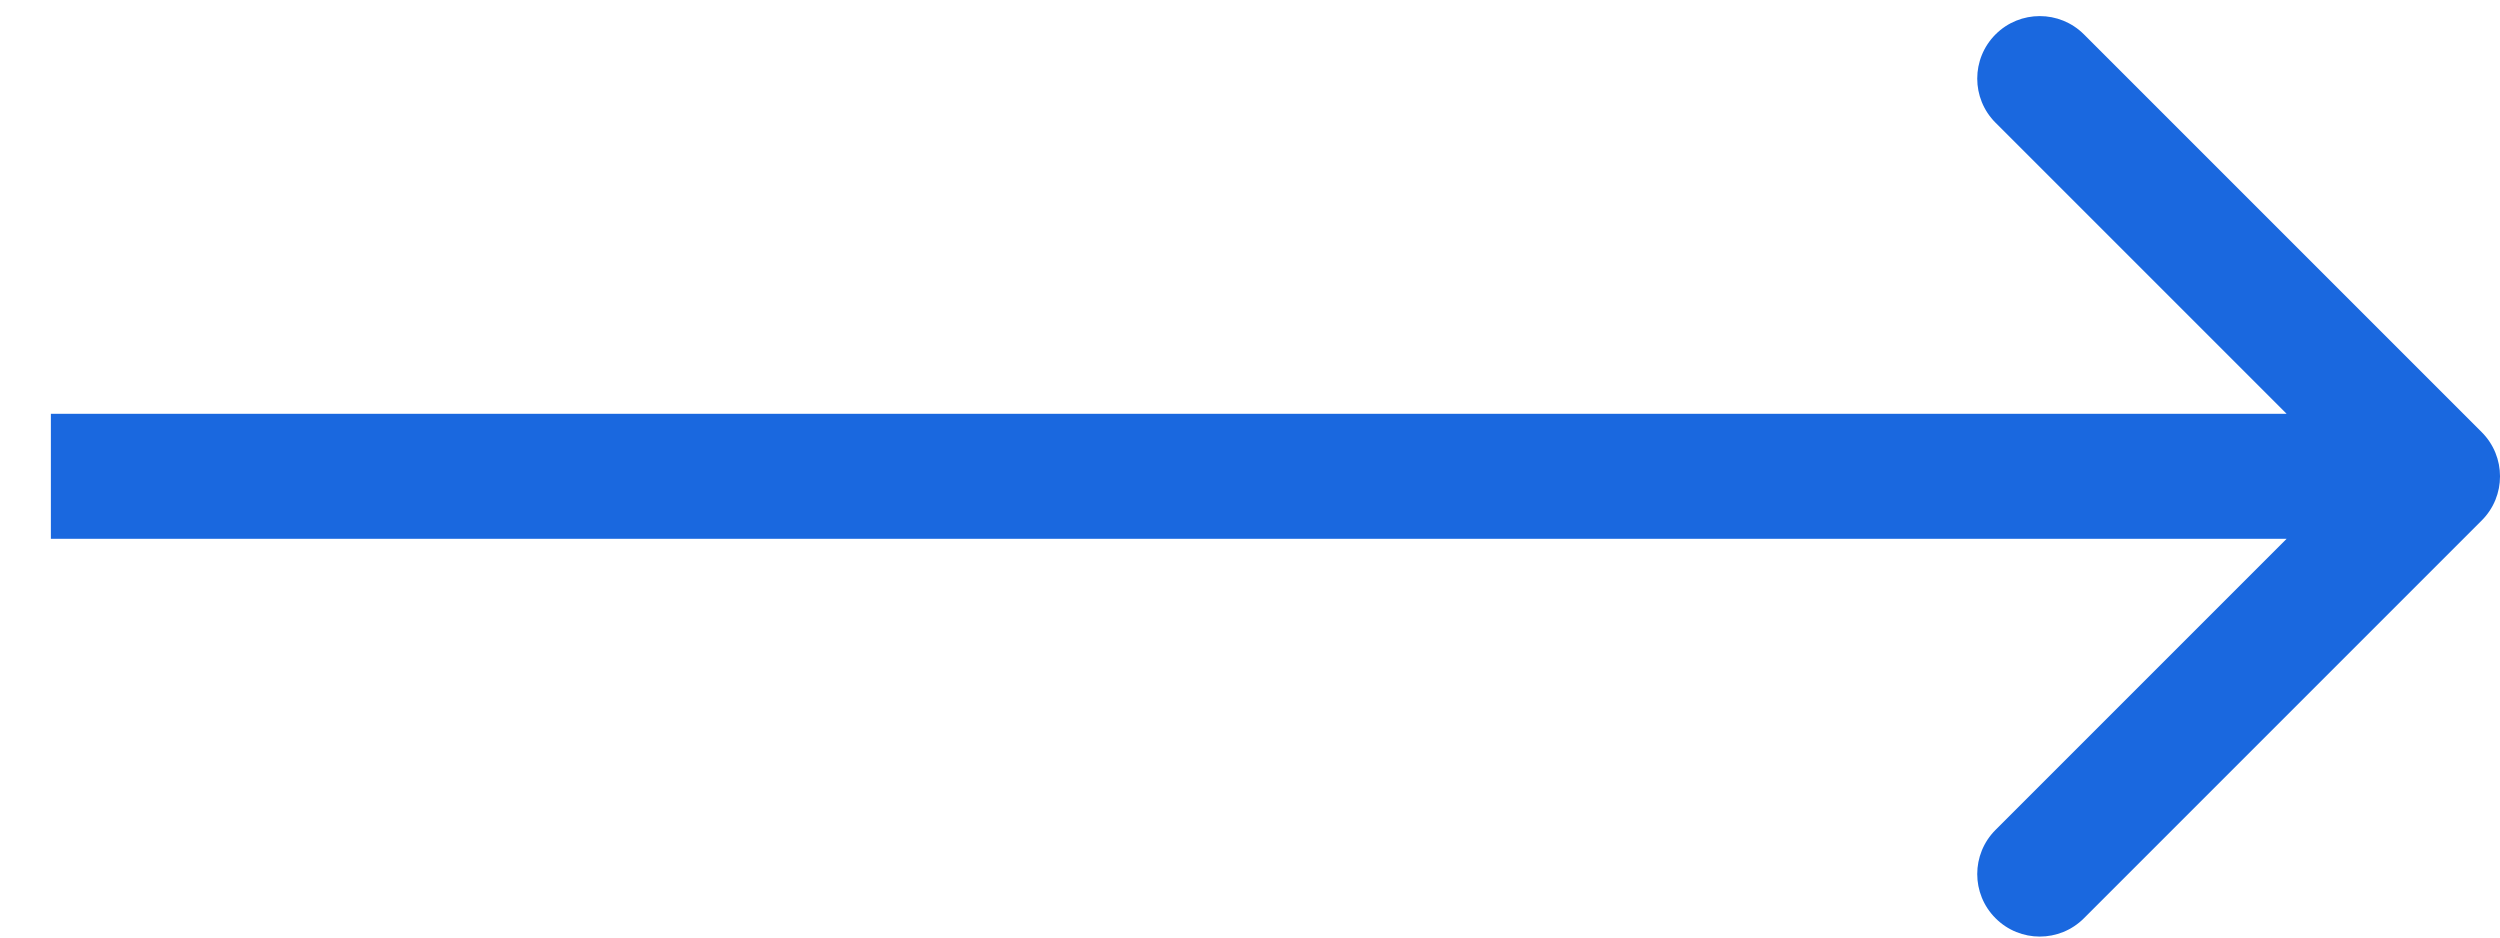 <?xml version="1.0" encoding="UTF-8"?> <svg xmlns="http://www.w3.org/2000/svg" width="40" height="15" viewBox="0 0 40 15" fill="none"><path d="M39.707 8.328C40.098 7.938 40.098 7.305 39.707 6.914L33.343 0.55C32.953 0.16 32.319 0.16 31.929 0.55C31.538 0.941 31.538 1.574 31.929 1.964L37.586 7.621L31.929 13.278C31.538 13.668 31.538 14.302 31.929 14.692C32.319 15.083 32.953 15.083 33.343 14.692L39.707 8.328ZM0.814 8.621H39V6.621H0.814V8.621Z" fill="#1A68DF"></path></svg> 